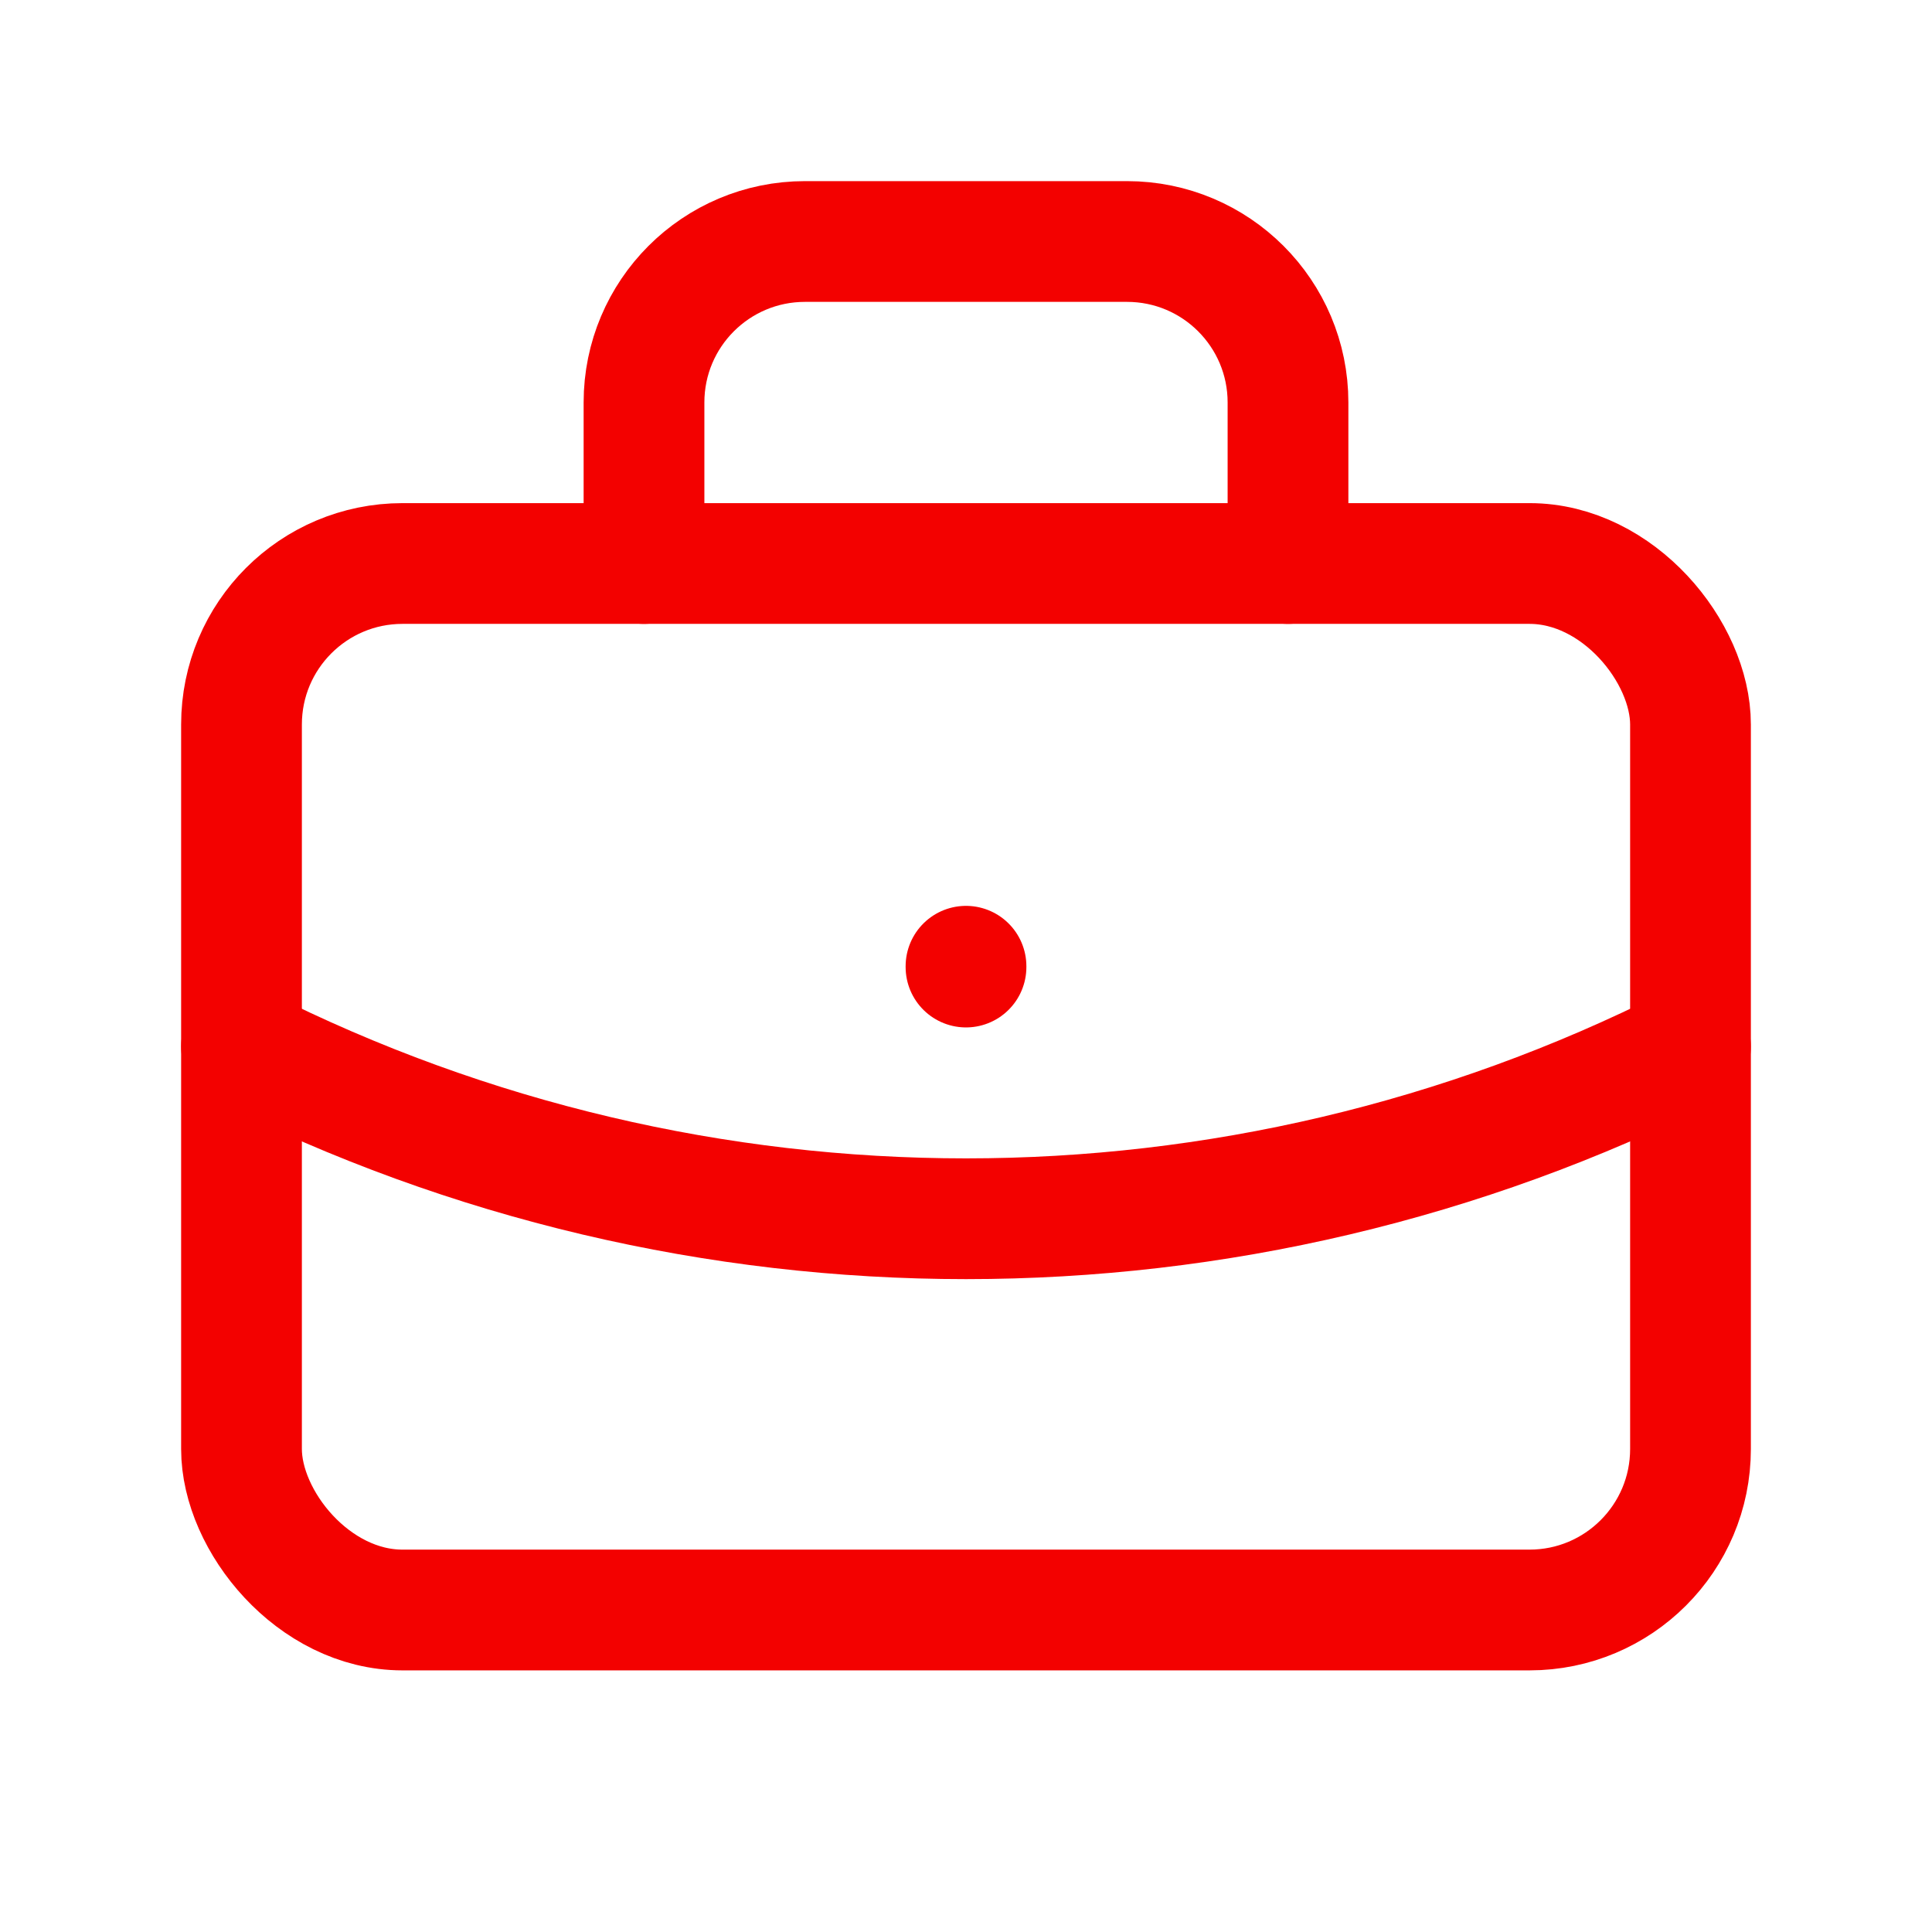 <svg width="24" height="24" viewBox="0 0 24 24" fill="none" xmlns="http://www.w3.org/2000/svg">
<rect x="3" y="7" width="18" height="13" rx="2" stroke="#F30100" stroke-width="1.5" stroke-linecap="round" stroke-linejoin="round"/>
<path d="M8 7V5C8 3.895 8.895 3 10 3H14C15.105 3 16 3.895 16 5V7" stroke="#F30100" stroke-width="1.5" stroke-linecap="round" stroke-linejoin="round"/>
<path d="M12 12.003V12.013" stroke="#F30100" stroke-width="1.5" stroke-linecap="round" stroke-linejoin="round"/>
<path d="M3 13C8.661 15.853 15.339 15.853 21 13" stroke="#F30100" stroke-width="1.5" stroke-linecap="round" stroke-linejoin="round"/>
</svg>
